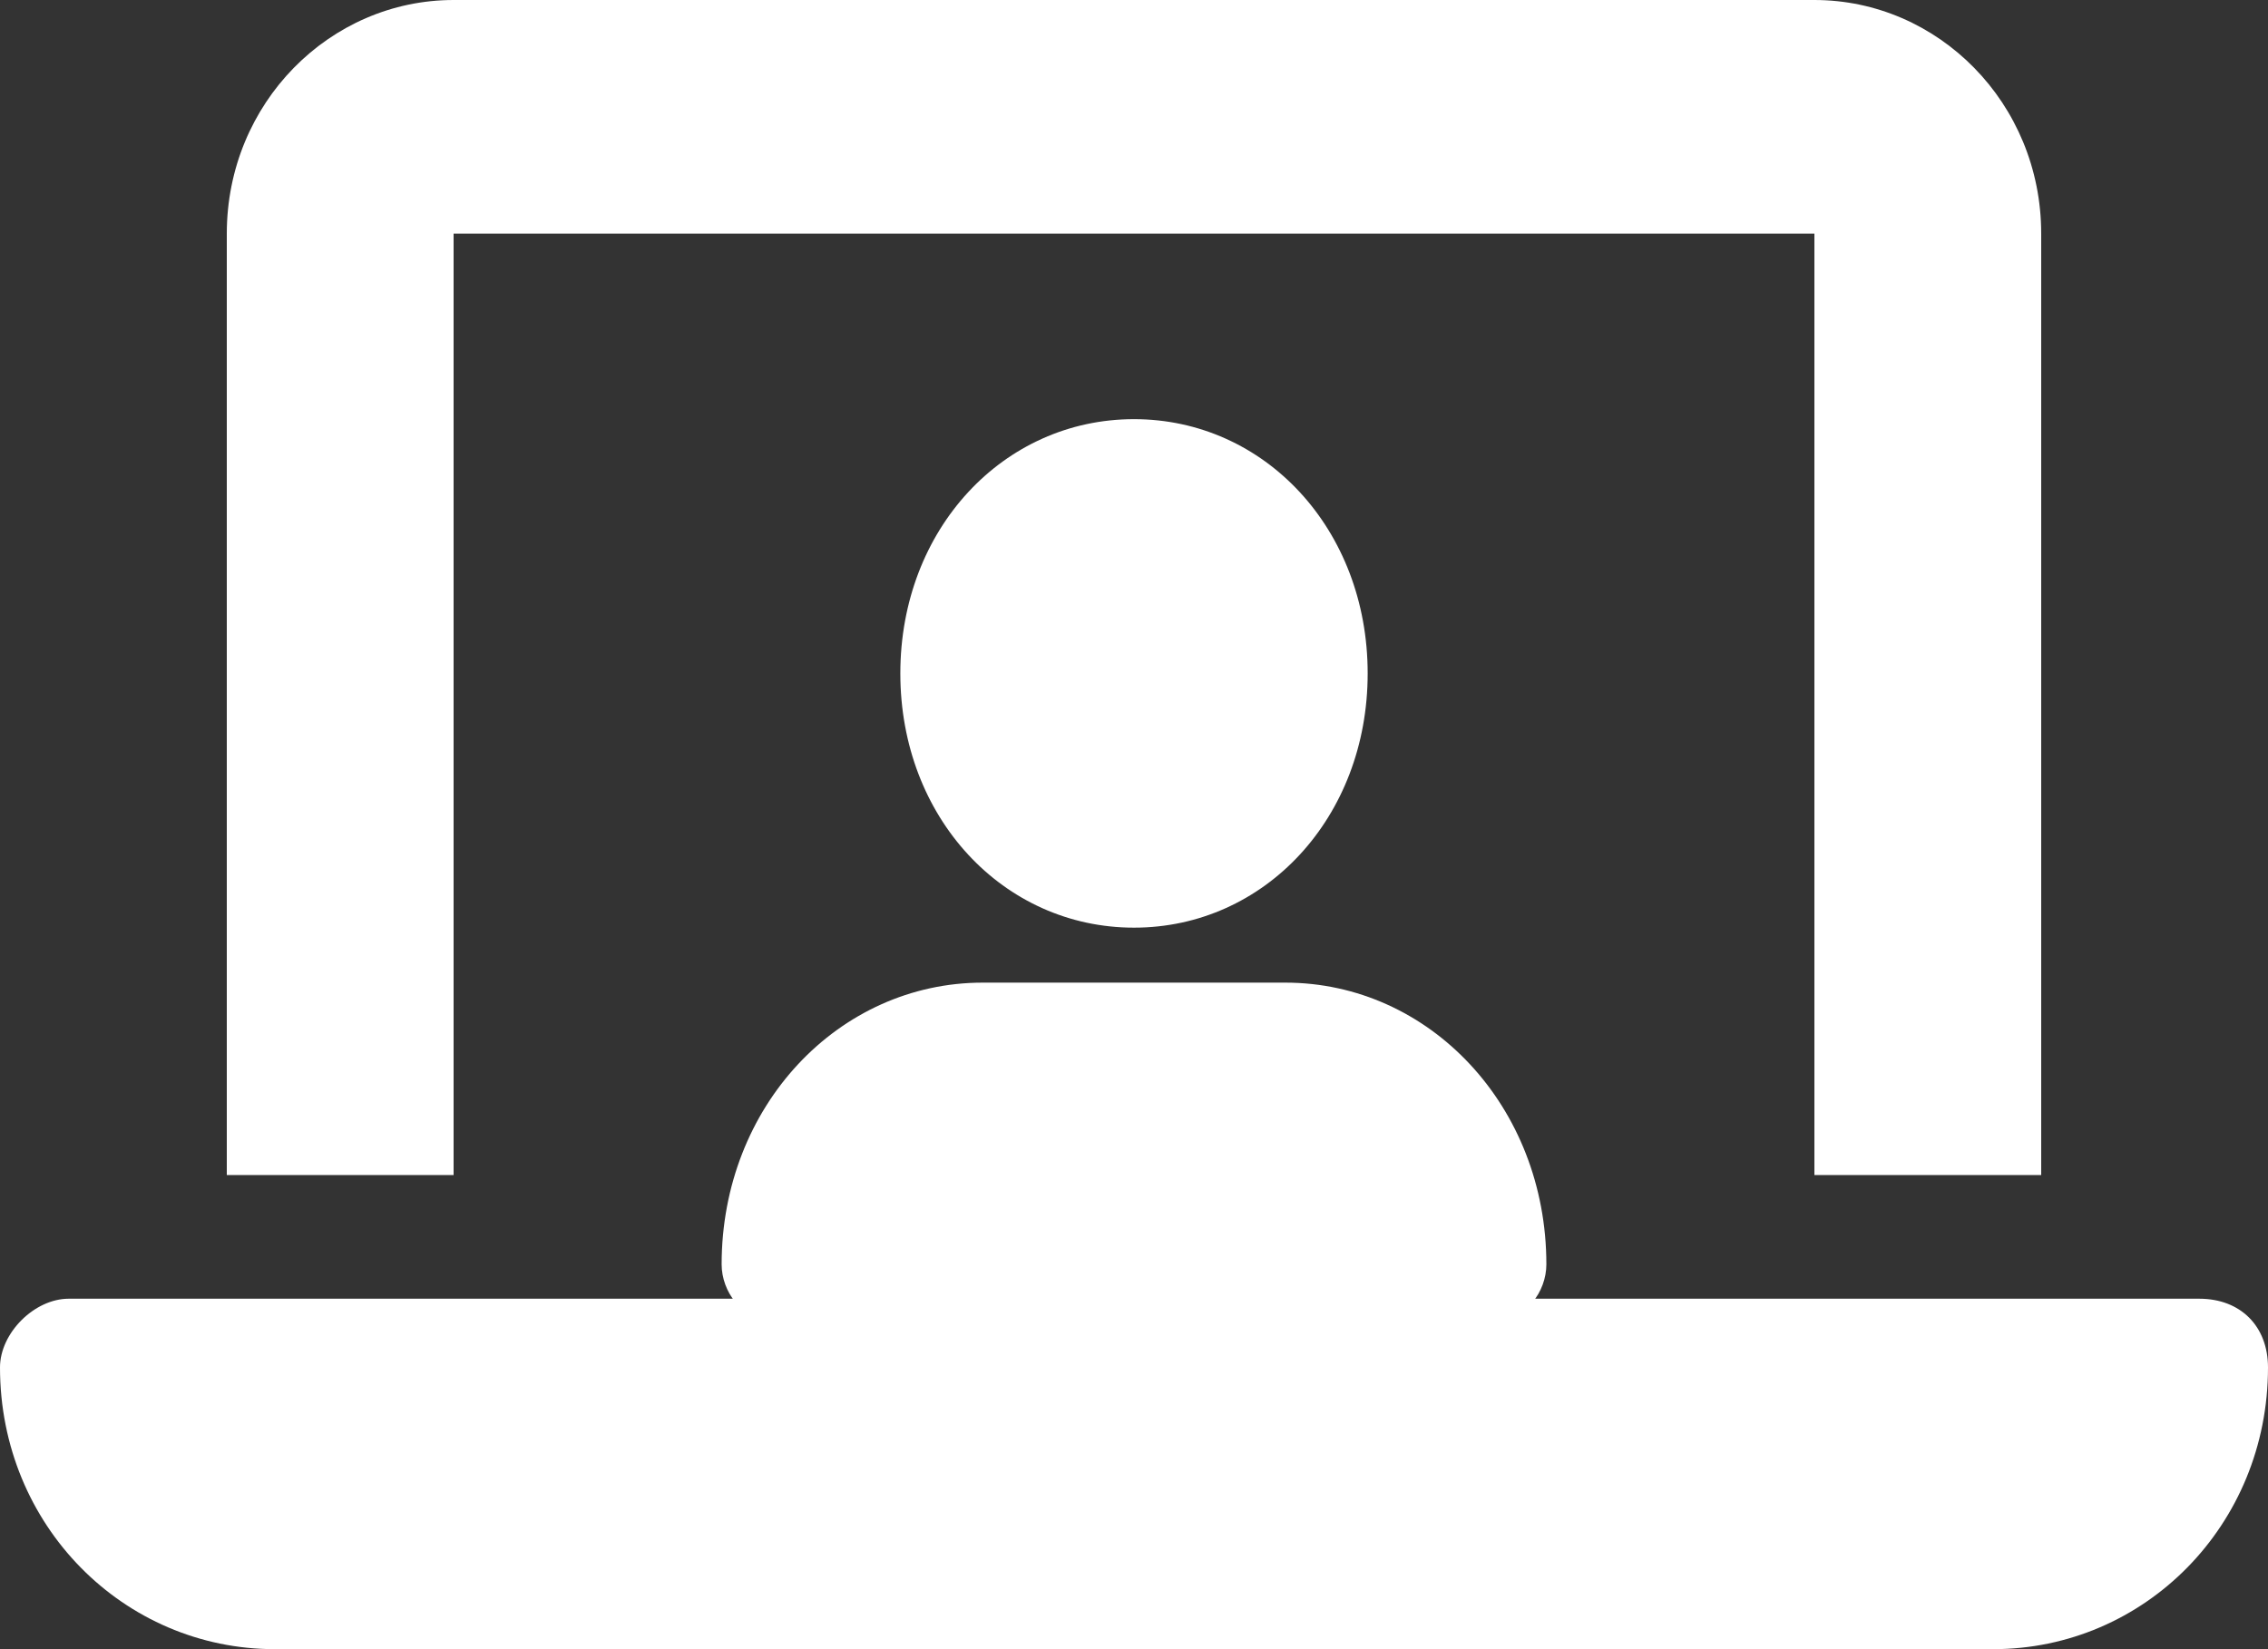 <?xml version="1.0" encoding="utf-8"?>
<!-- Generator: Adobe Illustrator 26.5.0, SVG Export Plug-In . SVG Version: 6.00 Build 0)  -->
<svg version="1.1" id="レイヤー_1" xmlns="http://www.w3.org/2000/svg" xmlns:xlink="http://www.w3.org/1999/xlink" x="0px"
	 y="0px" viewBox="0 0 33 24" style="enable-background:new 0 0 33 24;" xml:space="preserve">
<rect x="0" y="0" width="33" height="24" fill="#333333" stroke="none"/>
<style type="text/css">
	.st0{fill:#FFFFFF;}
</style>
<path class="st0" d="M6.6,0C4.8,0,3.3,1.5,3.3,3.4v13.7h3.3V3.4h19.8v13.7h3.3V3.4c0-1.9-1.5-3.4-3.3-3.4H6.6z M1,18.9
	c-0.5,0-1,0.5-1,1C0,22.2,1.8,24,4,24H29c2.2,0,4-1.8,4-4.1c0-0.6-0.4-1-1-1H1z"/>
<path class="st0" d="M16.5,13.5c1.9,0,3.4-1.6,3.4-3.7s-1.5-3.7-3.4-3.7s-3.4,1.6-3.4,3.7S14.6,13.5,16.5,13.5z M14.3,14.3
	c-2.1,0-3.8,1.8-3.8,4.1c0,0.4,0.3,0.8,0.7,0.8h10.6c0.4,0,0.7-0.4,0.7-0.8c0-2.3-1.7-4.1-3.8-4.1L14.3,14.3L14.3,14.3z"/>
</svg>
